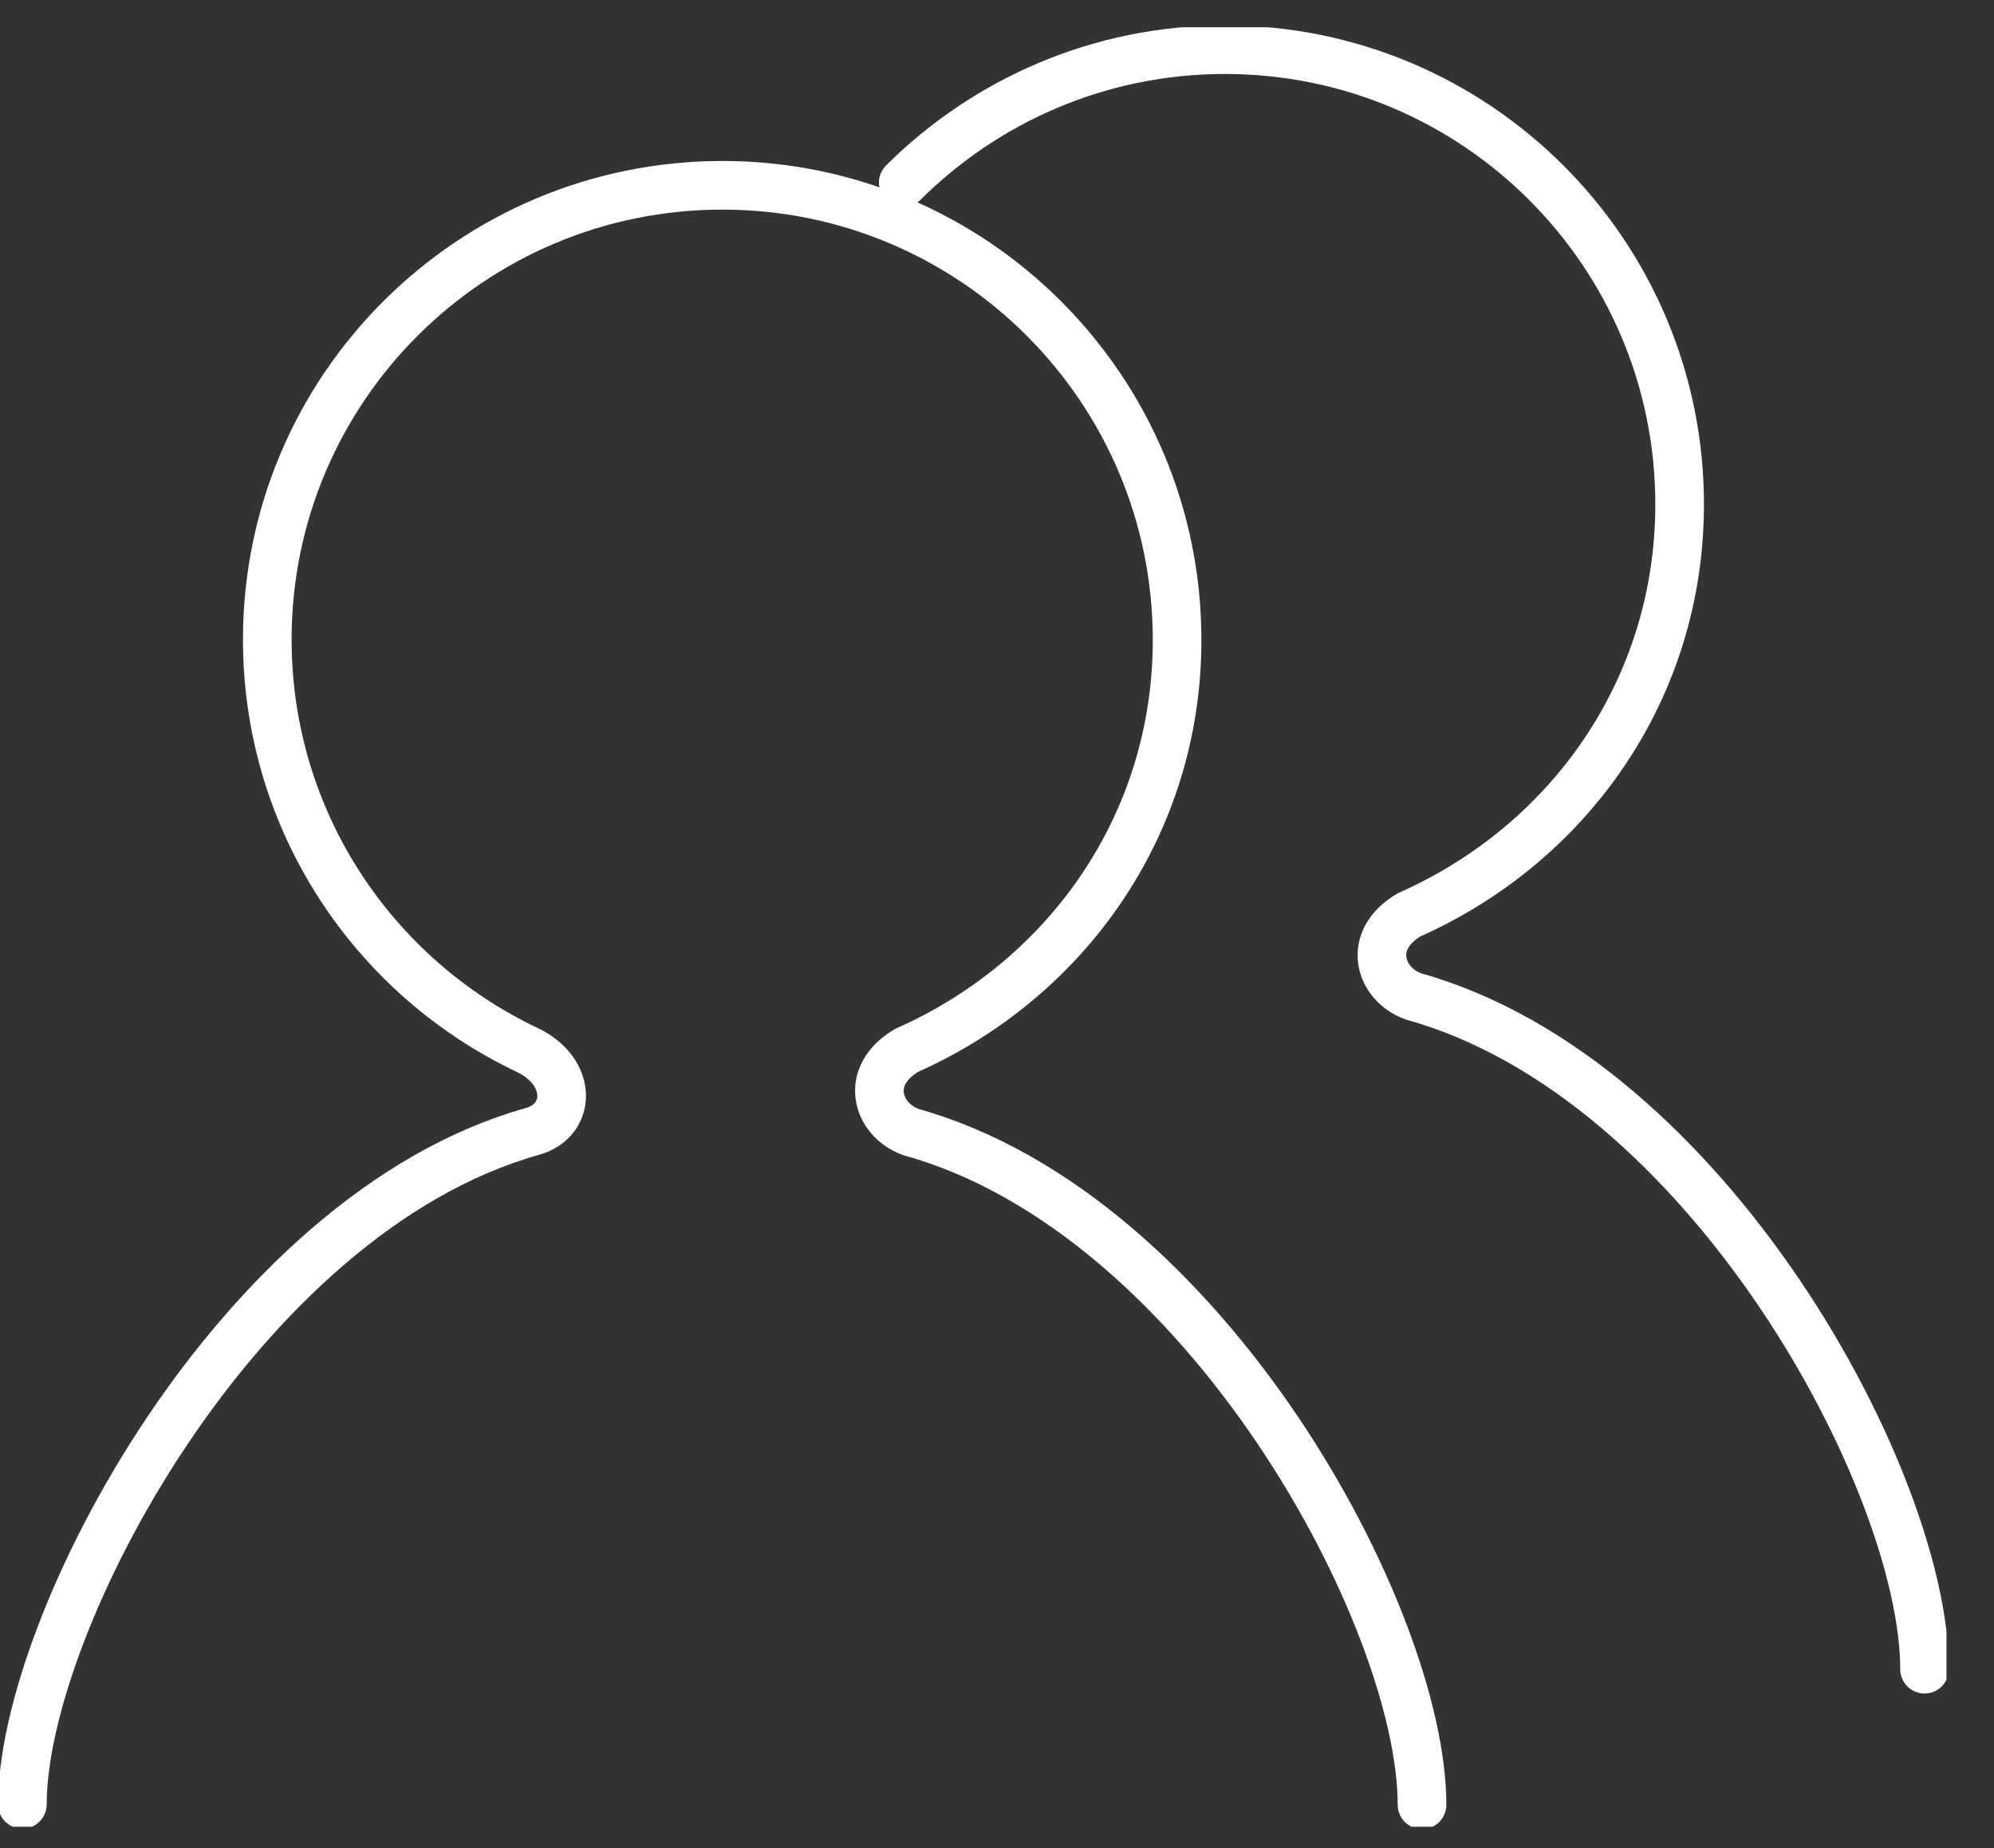 <svg width="41" height="38" viewBox="0 0 41 38" fill="none" xmlns="http://www.w3.org/2000/svg">
<rect x="0" y="0" width="41" height="38" fill="#333333" stroke="none"/>
<g id="ic_bottom_partnership" clip-path="url(#clip0_2240_7208)">
<path id="Vector" d="M29.239 37.11C29.239 33.266 24.79 24.963 18.726 23.276C18.031 23.023 17.751 22.12 18.644 21.597C21.92 20.144 24.203 16.968 24.203 13.159C24.203 7.997 20.016 3.81 14.854 3.81C9.692 3.81 5.496 7.988 5.496 13.15C5.496 16.877 7.68 20.09 10.838 21.588C11.786 22.039 11.75 23.05 10.938 23.267C4.891 24.972 0.46 33.392 0.46 37.101" stroke="white" stroke-linecap="round" stroke-linejoin="round"/>
<path id="Vector_2" d="M39.572 34.322C39.572 30.477 35.123 22.175 29.058 20.487C28.364 20.234 28.084 19.332 28.977 18.809C32.253 17.356 34.536 14.179 34.536 10.371C34.536 5.209 30.349 1.021 25.187 1.021C22.606 1.021 20.269 2.068 18.572 3.756" stroke="white" stroke-linecap="round" stroke-linejoin="round"/>
</g>
<defs>
<clipPath id="clip0_2240_7208">
<rect width="40.023" height="37" fill="white" transform="translate(0 0.561)"/>
</clipPath>
</defs>
</svg>
